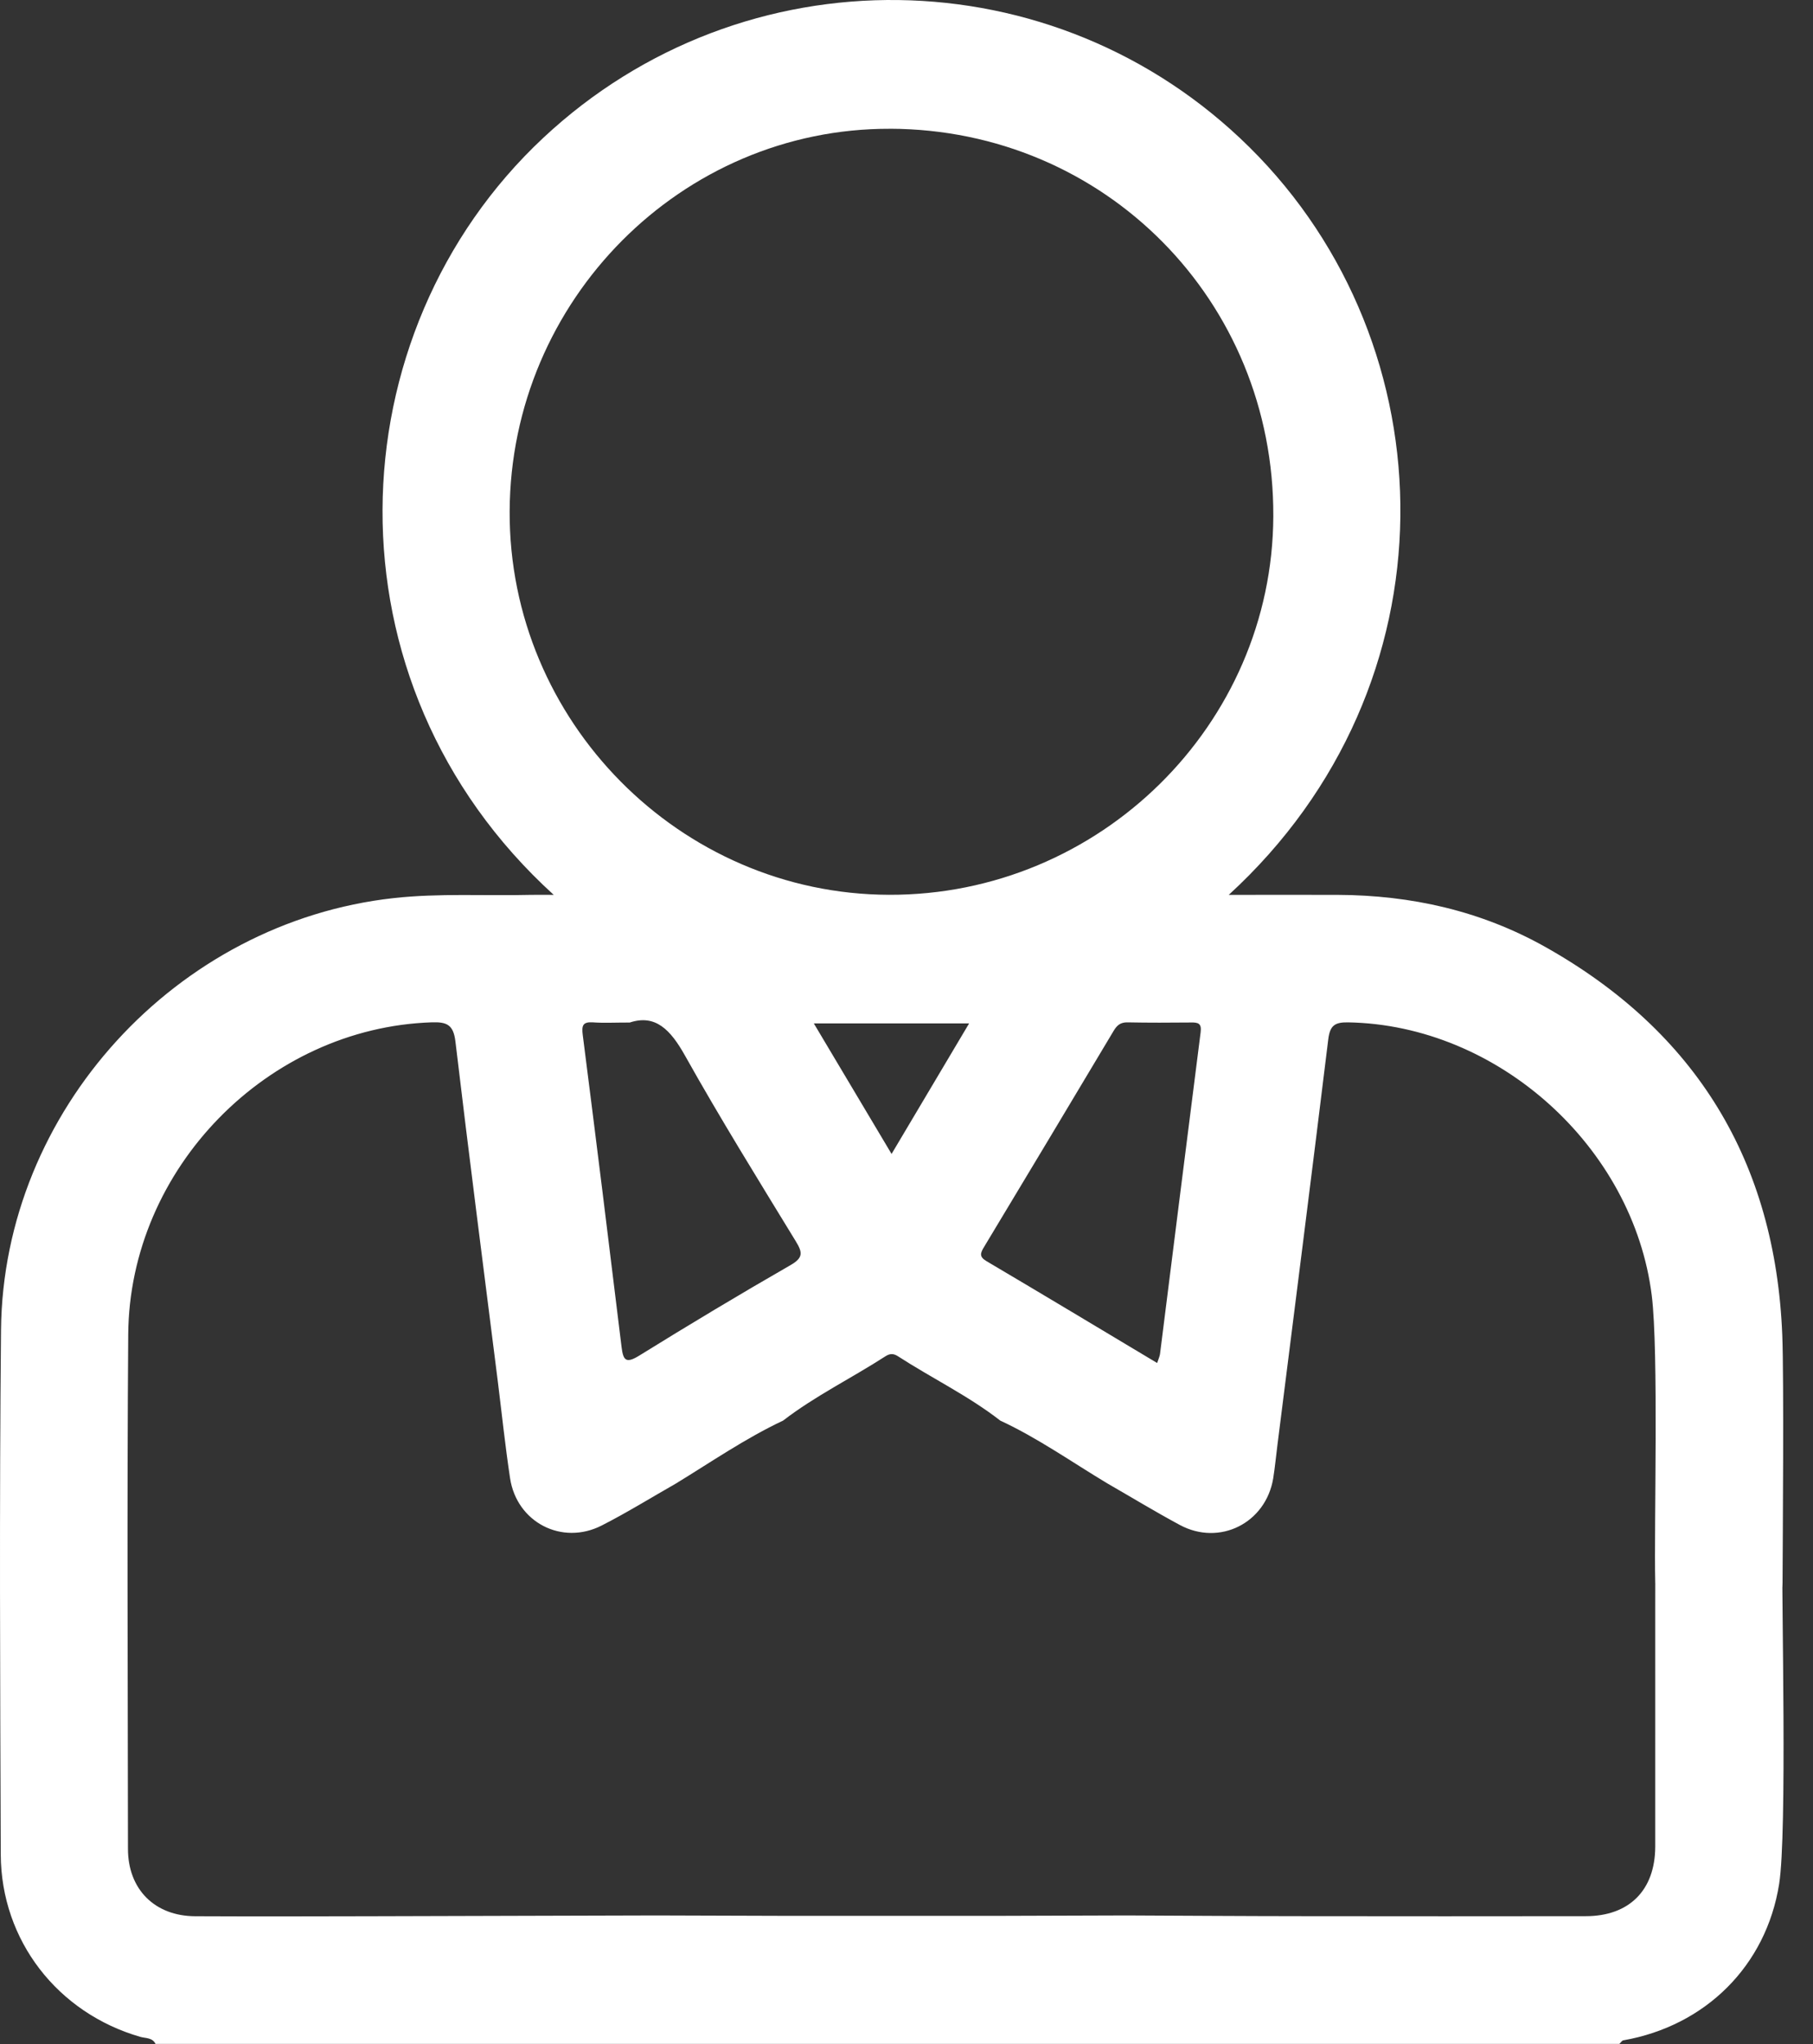 <svg width="55" height="62" viewBox="0 0 55 62" fill="none" xmlns="http://www.w3.org/2000/svg">
<rect x="0" y="0" width="55" height="62" fill="#333333" stroke="none"/>
<path d="M4.721 62C4.63 61.798 4.418 61.825 4.259 61.78C1.755 61.06 0.033 58.862 0.023 56.248C0.004 50.944 -0.021 45.638 0.031 40.334C0.095 33.695 5.351 27.968 11.941 27.24C13.326 27.087 14.713 27.176 16.098 27.142C16.31 27.137 16.523 27.142 16.798 27.142C9.707 20.694 10.146 10.105 16.481 4.181C22.557 -1.502 31.996 -1.377 37.904 4.466C43.998 10.493 44.227 20.773 37.276 27.142C38.431 27.142 39.504 27.139 40.576 27.142C42.805 27.15 44.932 27.627 46.878 28.721C51.457 31.294 53.86 35.238 54.068 40.5C54.12 41.809 54.082 46.69 54.076 48C54.069 49.213 53.236 52.464 52.117 52.448C51.025 52.432 50.239 49.187 50.214 48C50.175 46.288 50.32 41.006 50.109 39.297C49.547 34.78 45.434 31.085 40.894 31.009C40.489 31.003 40.347 31.107 40.295 31.522C39.794 35.623 39.271 39.72 38.754 43.818C38.71 44.158 38.679 44.499 38.625 44.837C38.402 46.196 36.997 46.904 35.789 46.252C35.048 45.853 34.325 45.414 33.595 44.994C32.517 44.348 31.488 43.619 30.345 43.088C29.376 42.334 28.268 41.802 27.242 41.137C27.105 41.048 26.995 41.05 26.858 41.139C25.833 41.802 24.728 42.339 23.756 43.088C22.614 43.625 21.577 44.342 20.504 44.997C19.754 45.424 19.021 45.879 18.253 46.27C17.047 46.885 15.677 46.173 15.474 44.837C15.326 43.861 15.224 42.88 15.102 41.901C14.669 38.465 14.224 35.029 13.816 31.59C13.755 31.077 13.553 30.993 13.097 31.008C8.12 31.173 3.927 35.438 3.89 40.473C3.851 45.673 3.877 50.874 3.882 56.075C3.882 57.306 4.695 58.116 5.922 58.121C7.691 58.129 9.459 58.126 11.228 58.121C14.121 58.114 17.014 58.105 19.908 58.097C21.278 58.102 22.651 58.106 24.022 58.11C26.039 58.11 28.057 58.11 30.074 58.11C31.445 58.105 32.817 58.102 34.188 58.097C35.975 58.105 37.763 58.118 39.55 58.119C42.403 58.123 45.256 58.123 48.109 58.119C49.425 58.118 50.209 57.331 50.214 56.015C50.218 54.826 50.21 48.189 50.217 47C50.223 45.782 51.046 45.489 52.168 45.5C53.26 45.511 54.089 45.818 54.069 47C54.045 48.569 54.219 55.583 53.973 57.142C53.579 59.629 51.734 61.448 49.246 61.885C49.201 61.893 49.167 61.956 49.127 61.993H4.721V62ZM26.999 3.906C20.678 3.888 15.49 9.105 15.461 15.508C15.434 21.868 20.628 27.121 26.968 27.14C33.351 27.16 38.602 21.99 38.628 15.658C38.655 9.121 33.512 3.924 27 3.905L26.999 3.906ZM19.104 31.014C18.632 31.014 18.311 31.032 17.99 31.009C17.676 30.987 17.642 31.108 17.679 31.395C18.082 34.547 18.472 37.7 18.856 40.856C18.906 41.264 18.991 41.364 19.39 41.118C20.907 40.178 22.438 39.259 23.985 38.37C24.372 38.147 24.347 37.986 24.142 37.65C23.001 35.782 21.846 33.92 20.777 32.011C20.343 31.238 19.887 30.756 19.106 31.014H19.104ZM35.104 41.34C35.144 41.215 35.181 41.142 35.191 41.066C35.602 37.813 36.007 34.56 36.423 31.309C36.459 31.037 36.344 31.009 36.133 31.013C35.491 31.019 34.848 31.022 34.206 31.009C33.993 31.005 33.886 31.095 33.783 31.268C32.477 33.459 31.163 35.644 29.848 37.829C29.744 38.002 29.698 38.117 29.924 38.25C31.646 39.267 33.361 40.298 35.102 41.34H35.104ZM24.688 31.04C25.484 32.376 26.244 33.653 27.047 35C27.858 33.635 28.611 32.367 29.4 31.04H24.686H24.688Z" fill="white"/>
</svg>
